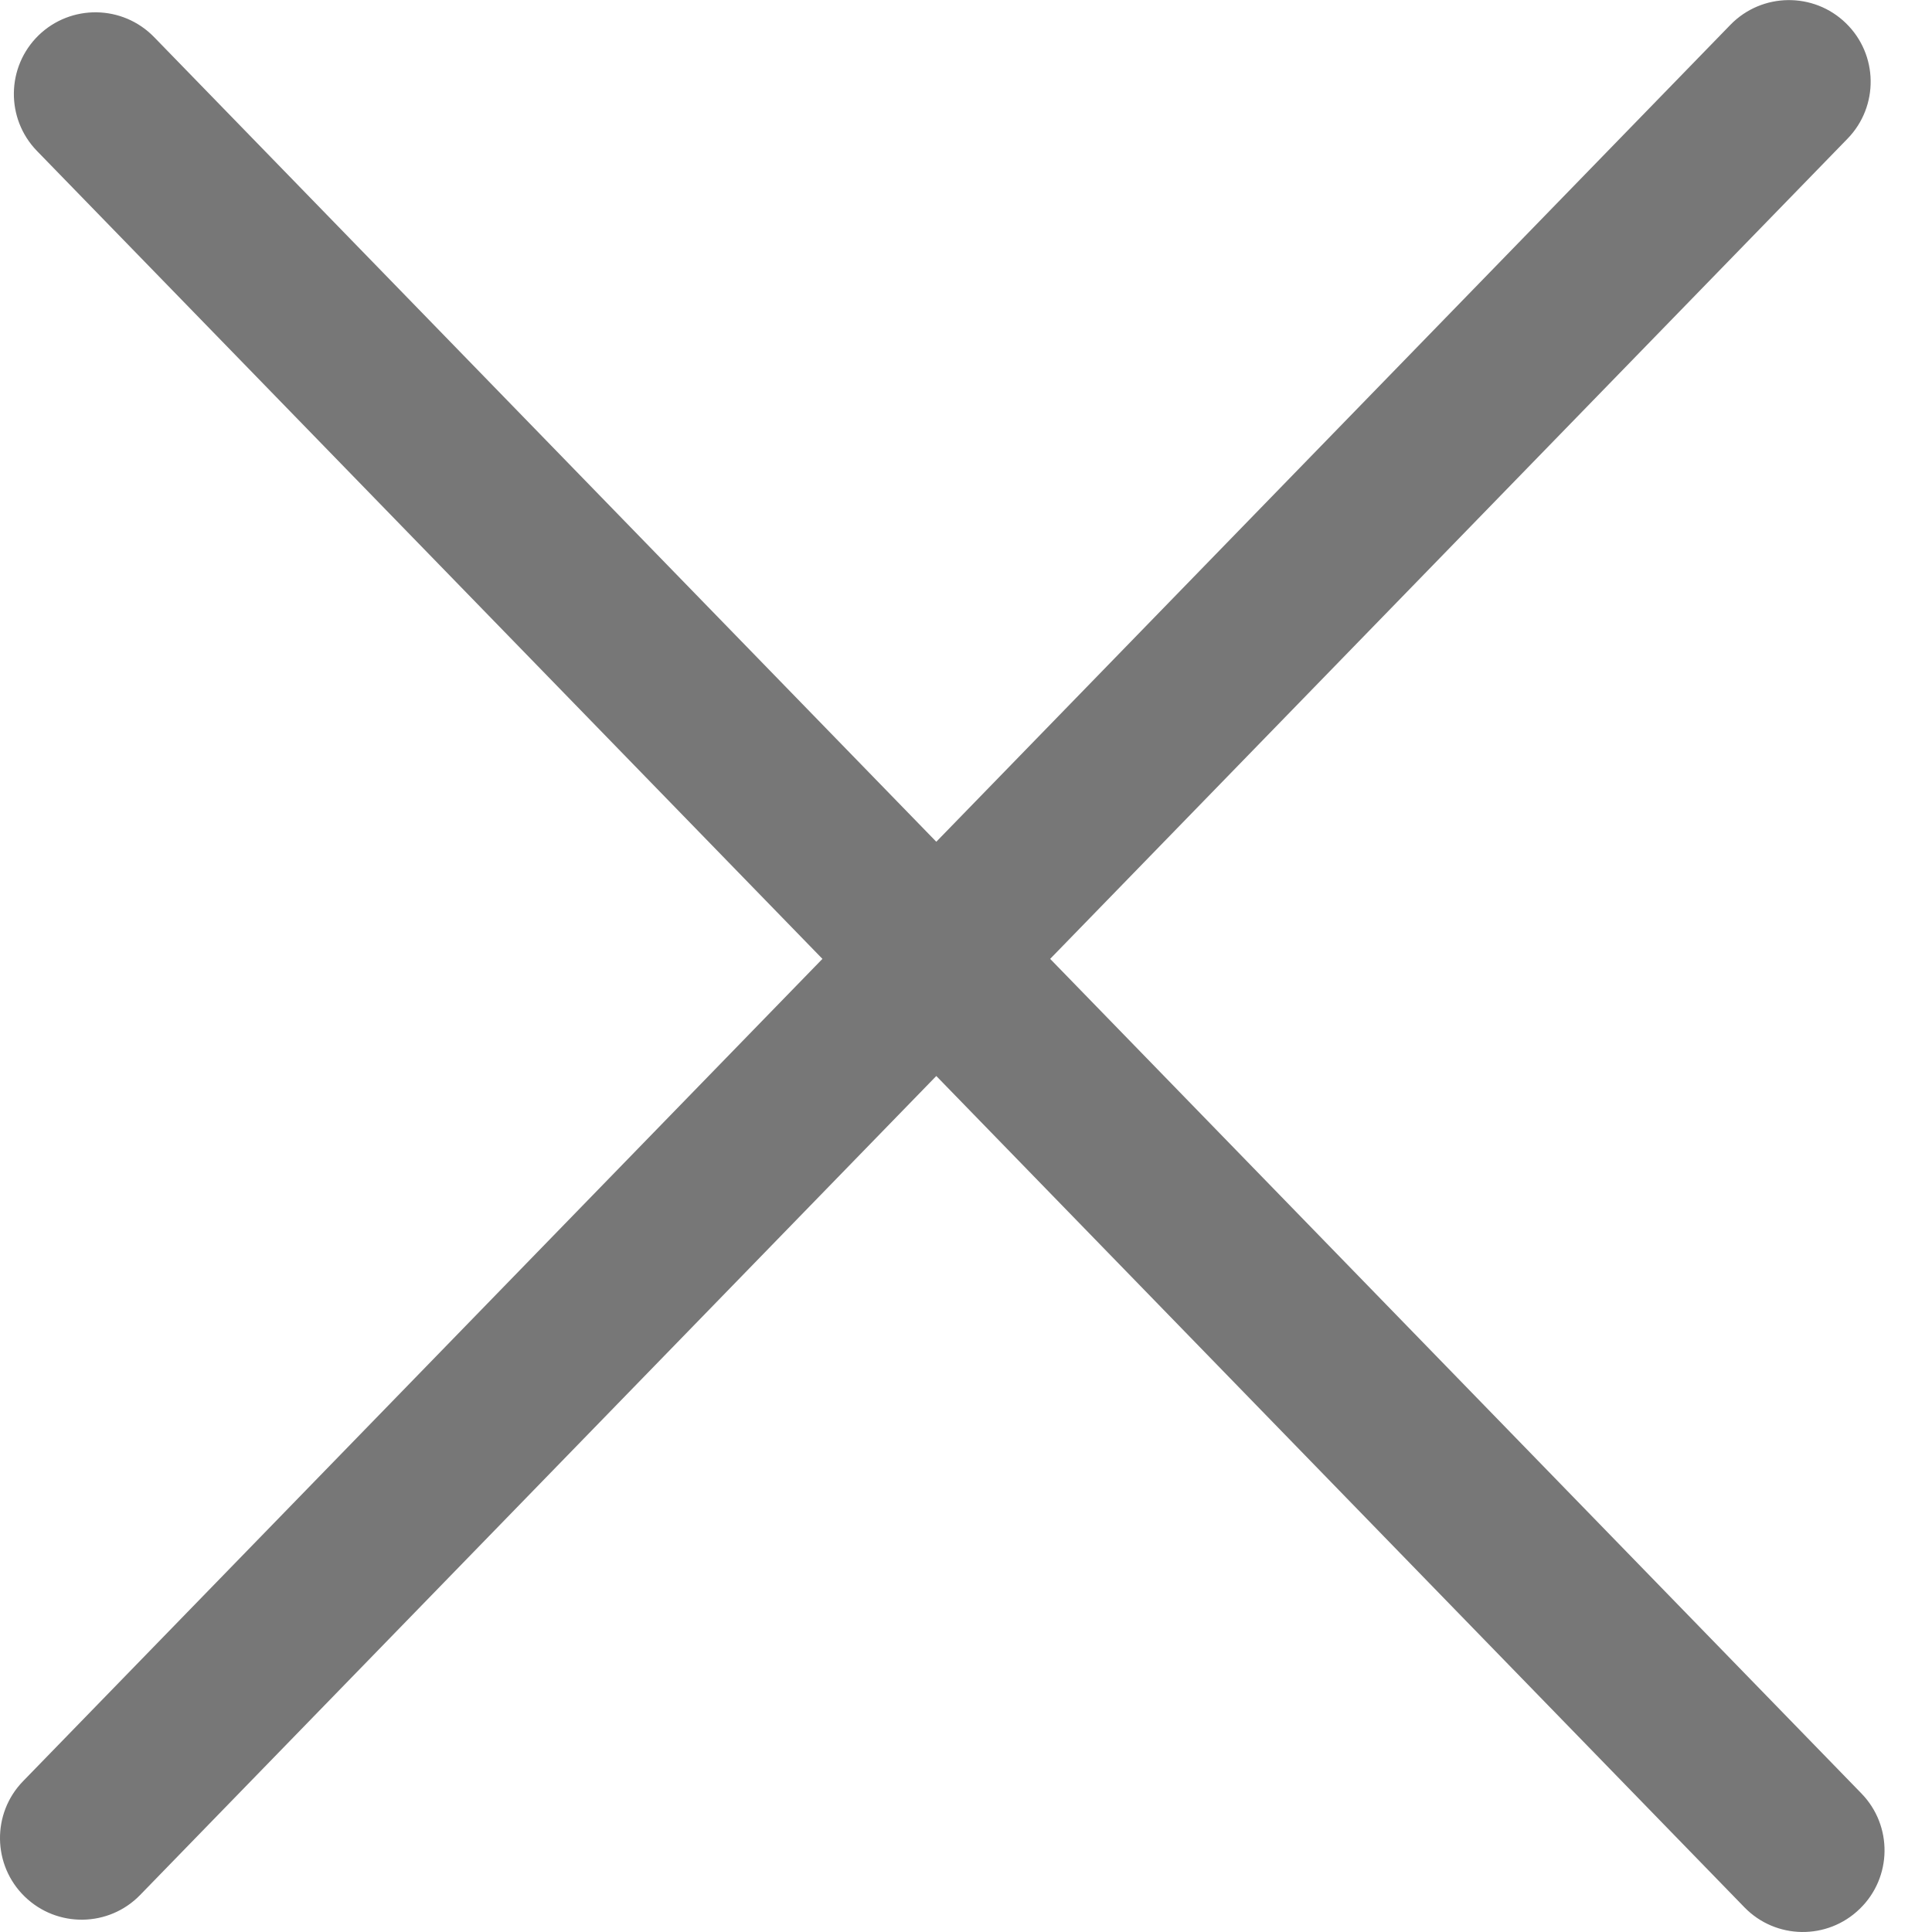 <svg width="16" height="16" viewBox="0 0 16 16" fill="none" xmlns="http://www.w3.org/2000/svg"><path fill-rule="evenodd" clip-rule="evenodd" d="M14.331.205C14.591-.062 15.02-.068 15.287.192 15.555.452 15.561.88 15.301 1.148L8.697 7.941 15.415 14.852C15.676 15.12 15.67 15.548 15.402 15.808 15.134 16.069 14.706 16.063 14.446 15.795L7.754 8.911l-6.593 6.782C.901 15.961.473 15.967.205 15.707-.063 15.447-.069 15.018.191 14.751L6.811 7.941.306 1.25C.046.982.052.554.319.293.587.033 1.015.039 1.276.307L7.754 6.971 14.331.205z" fill="#777"/></svg>